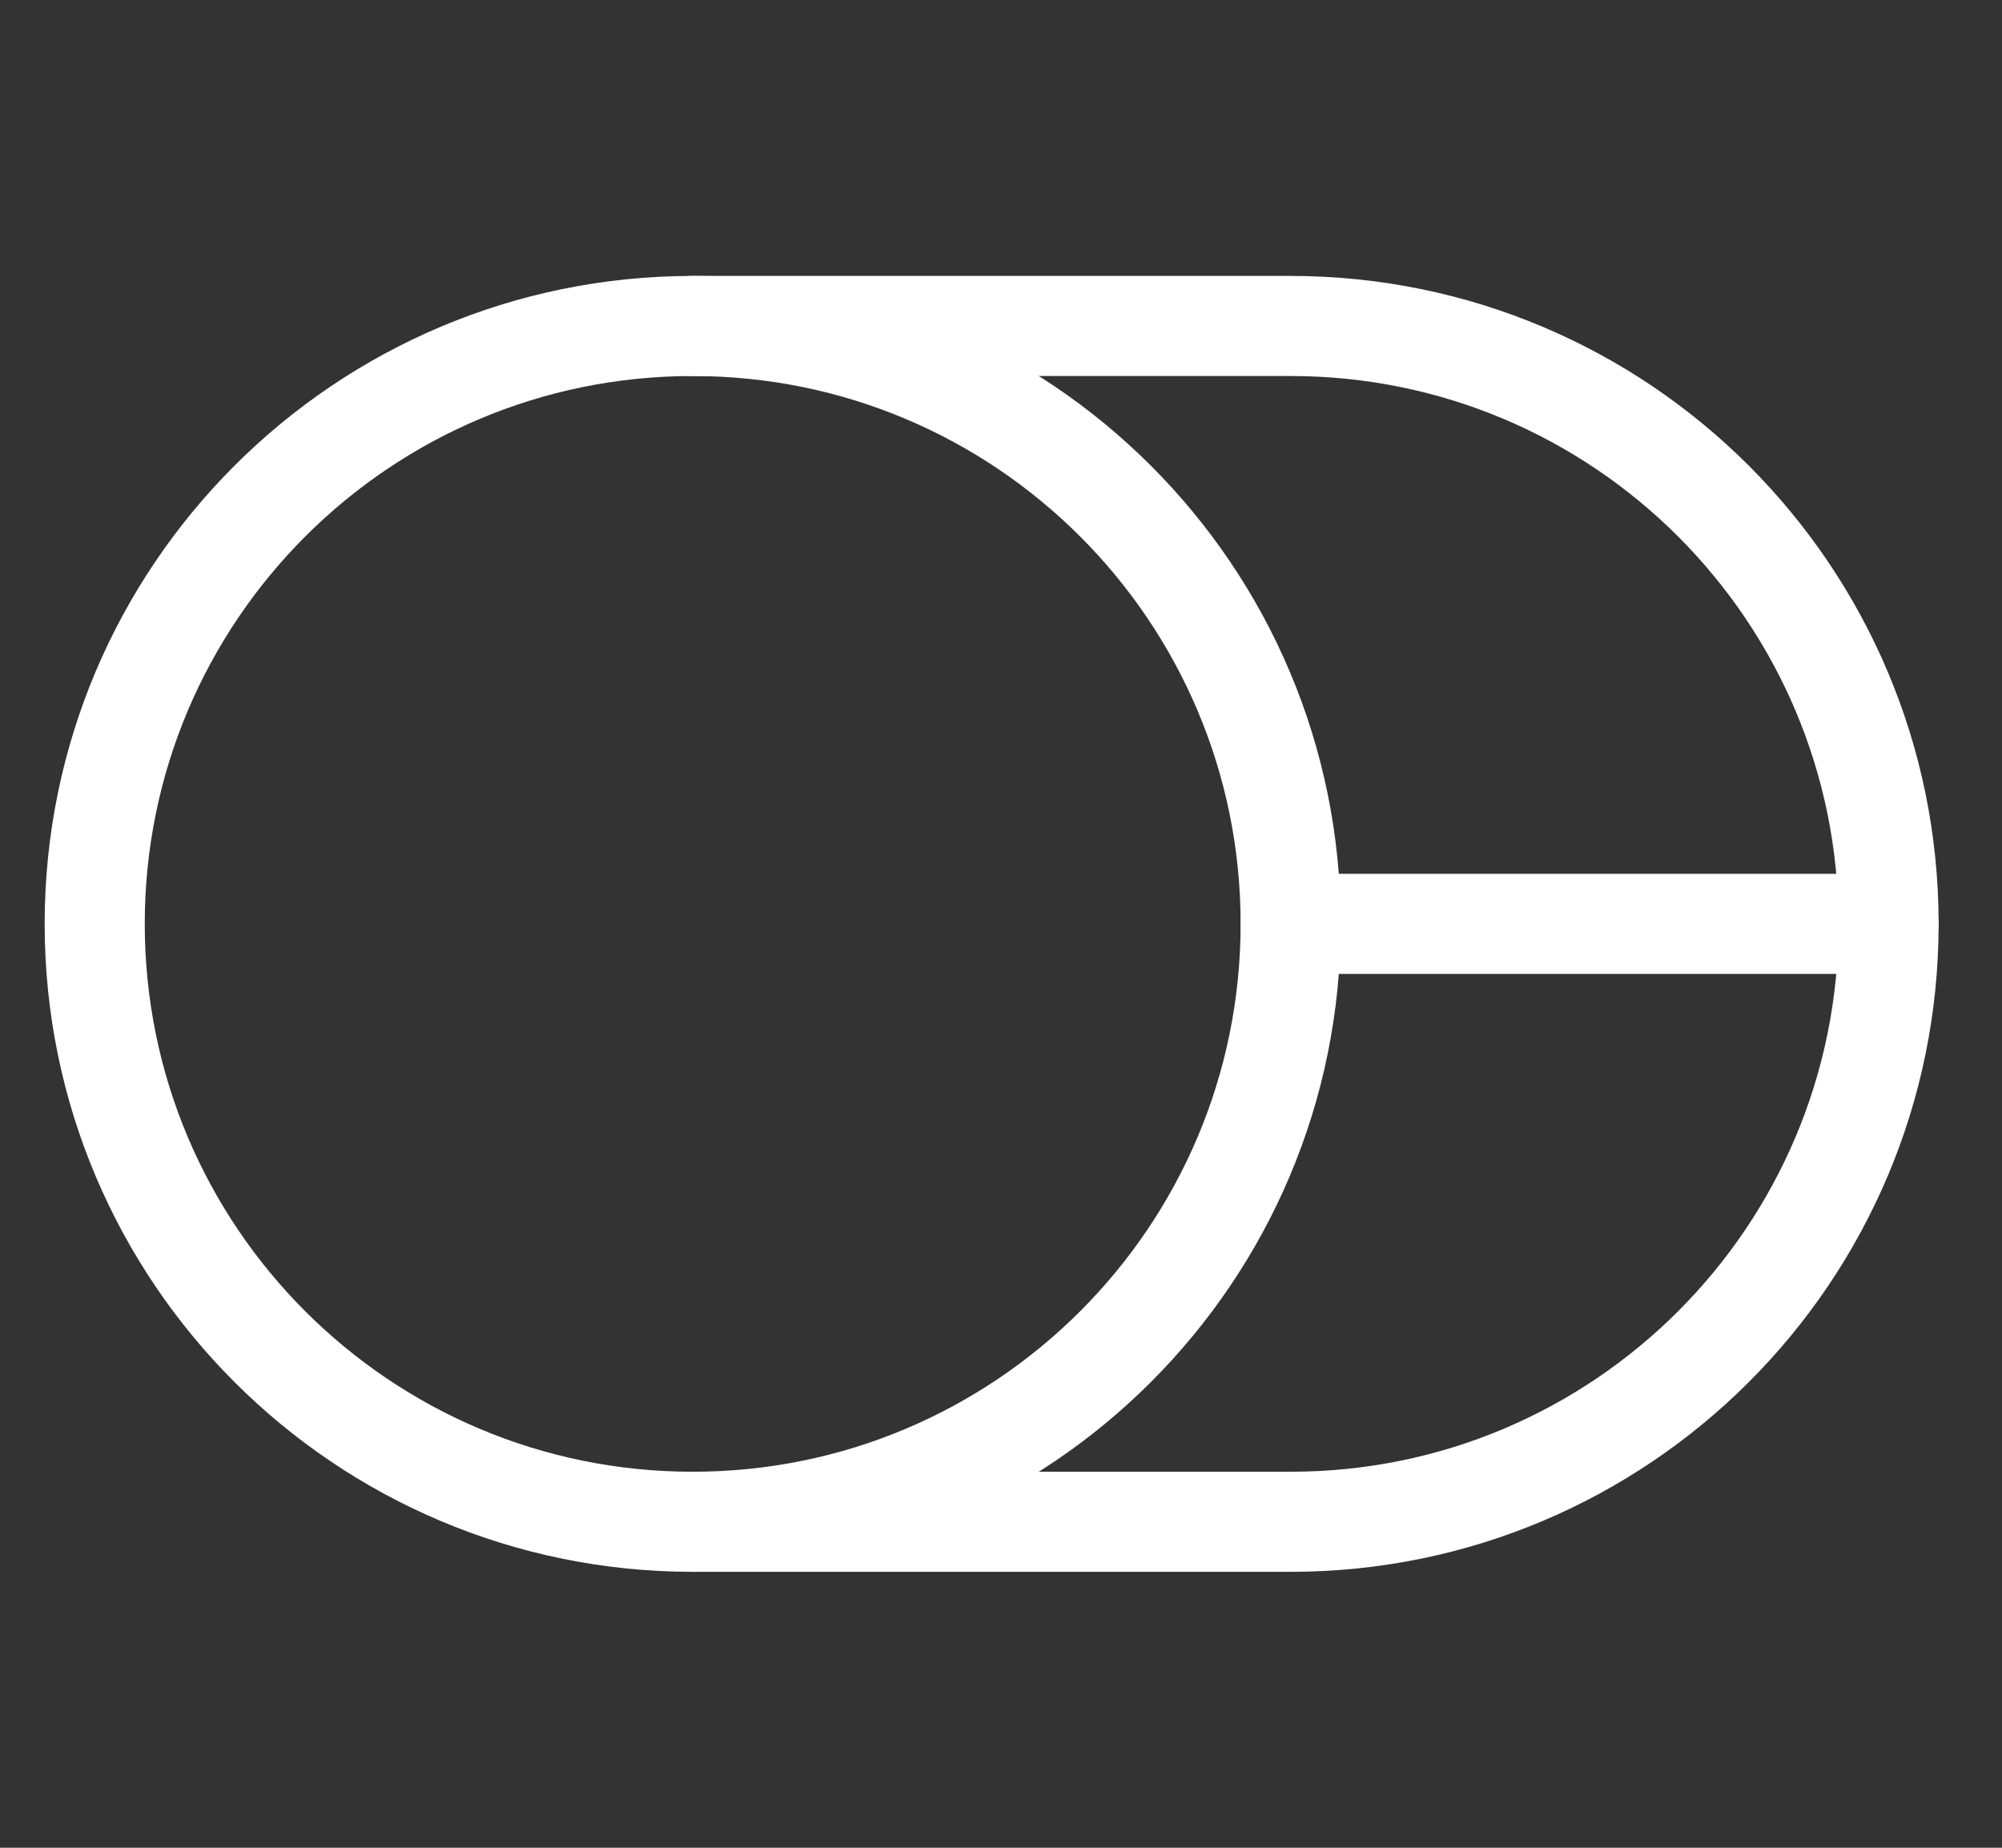 <?xml version="1.0" encoding="UTF-8"?> <svg xmlns="http://www.w3.org/2000/svg" width="26" height="24" viewBox="0 0 26 24" fill="none"><rect x="0" y="0" width="26" height="24" fill="#333333" stroke="none"/><path d="M8.996 4.234H16.762C21.051 4.234 24.527 7.711 24.527 12C24.527 16.289 21.051 19.766 16.762 19.766H8.996" stroke="white" stroke-width="1.3" stroke-miterlimit="10" stroke-linecap="round" stroke-linejoin="round"></path><path d="M8.996 19.766C13.285 19.766 16.762 16.289 16.762 12C16.762 7.711 13.285 4.234 8.996 4.234C4.707 4.234 1.23 7.711 1.23 12C1.23 16.289 4.707 19.766 8.996 19.766Z" stroke="white" stroke-width="1.3" stroke-miterlimit="10" stroke-linecap="round" stroke-linejoin="round"></path><path d="M16.762 12H24.527" stroke="white" stroke-width="1.3" stroke-miterlimit="10" stroke-linecap="round" stroke-linejoin="round"></path></svg> 
